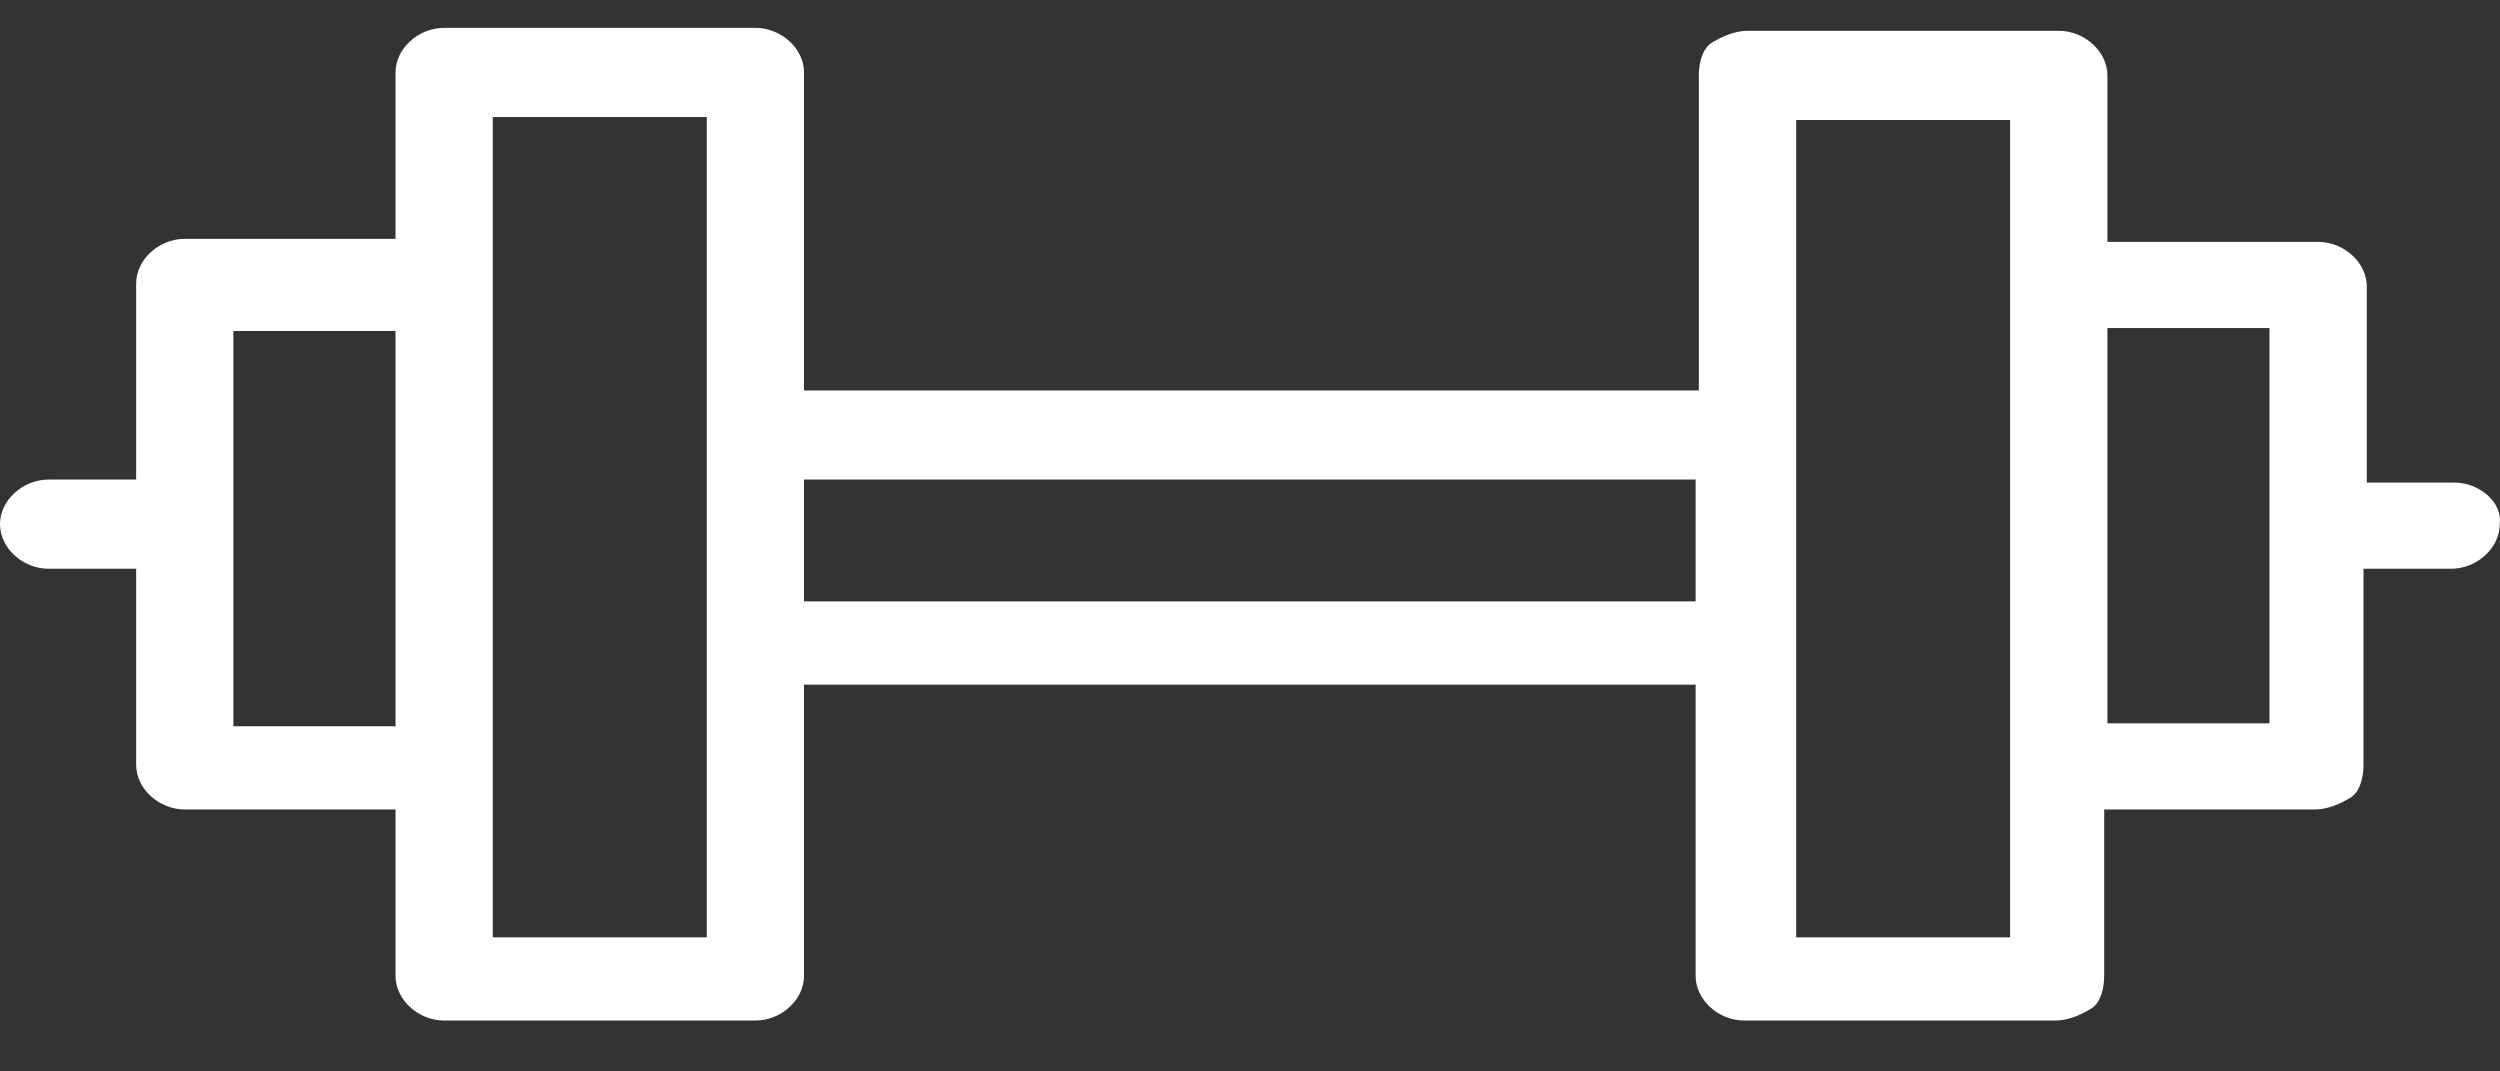 <svg width="28" height="12" viewBox="0 0 28 12" fill="none" xmlns="http://www.w3.org/2000/svg">
<rect x="0" y="0" width="28" height="12" fill="#333333" stroke="none"/>
<path d="M27.488 5.405H26.508V3.208C26.508 2.942 26.254 2.709 25.963 2.709H23.603V0.845C23.603 0.578 23.349 0.345 23.058 0.345H19.572C19.427 0.345 19.282 0.412 19.173 0.478C19.064 0.545 19.027 0.711 19.027 0.845V4.373H9.005V0.811C9.005 0.545 8.751 0.312 8.461 0.312H4.975C4.684 0.312 4.43 0.545 4.43 0.811V2.675H2.07C1.779 2.675 1.525 2.908 1.525 3.175V5.371H0.545C0.254 5.371 0 5.604 0 5.871C0 6.137 0.254 6.37 0.545 6.37H1.525V8.567C1.525 8.833 1.779 9.066 2.07 9.066H4.43V10.93C4.43 11.197 4.684 11.43 4.975 11.43H8.461C8.751 11.43 9.005 11.197 9.005 10.93V7.668H18.991V10.93C18.991 11.197 19.245 11.43 19.536 11.43H23.022C23.167 11.43 23.312 11.363 23.421 11.296C23.53 11.23 23.567 11.063 23.567 10.93V9.066H25.927C26.072 9.066 26.217 9 26.326 8.933C26.435 8.867 26.471 8.7 26.471 8.567V6.37H27.452C27.742 6.37 27.997 6.137 27.997 5.871C28.033 5.638 27.779 5.405 27.488 5.405ZM2.614 8.101V3.707H4.43V8.134H2.614V8.101ZM7.916 10.498H5.519V1.311H7.916V10.498ZM9.005 6.736V5.371H18.991V6.736H9.005ZM20.117 10.498V1.344H22.513V10.498H20.117ZM23.603 8.101V3.674H25.418V8.101H23.603Z" fill="white"/>
</svg>
